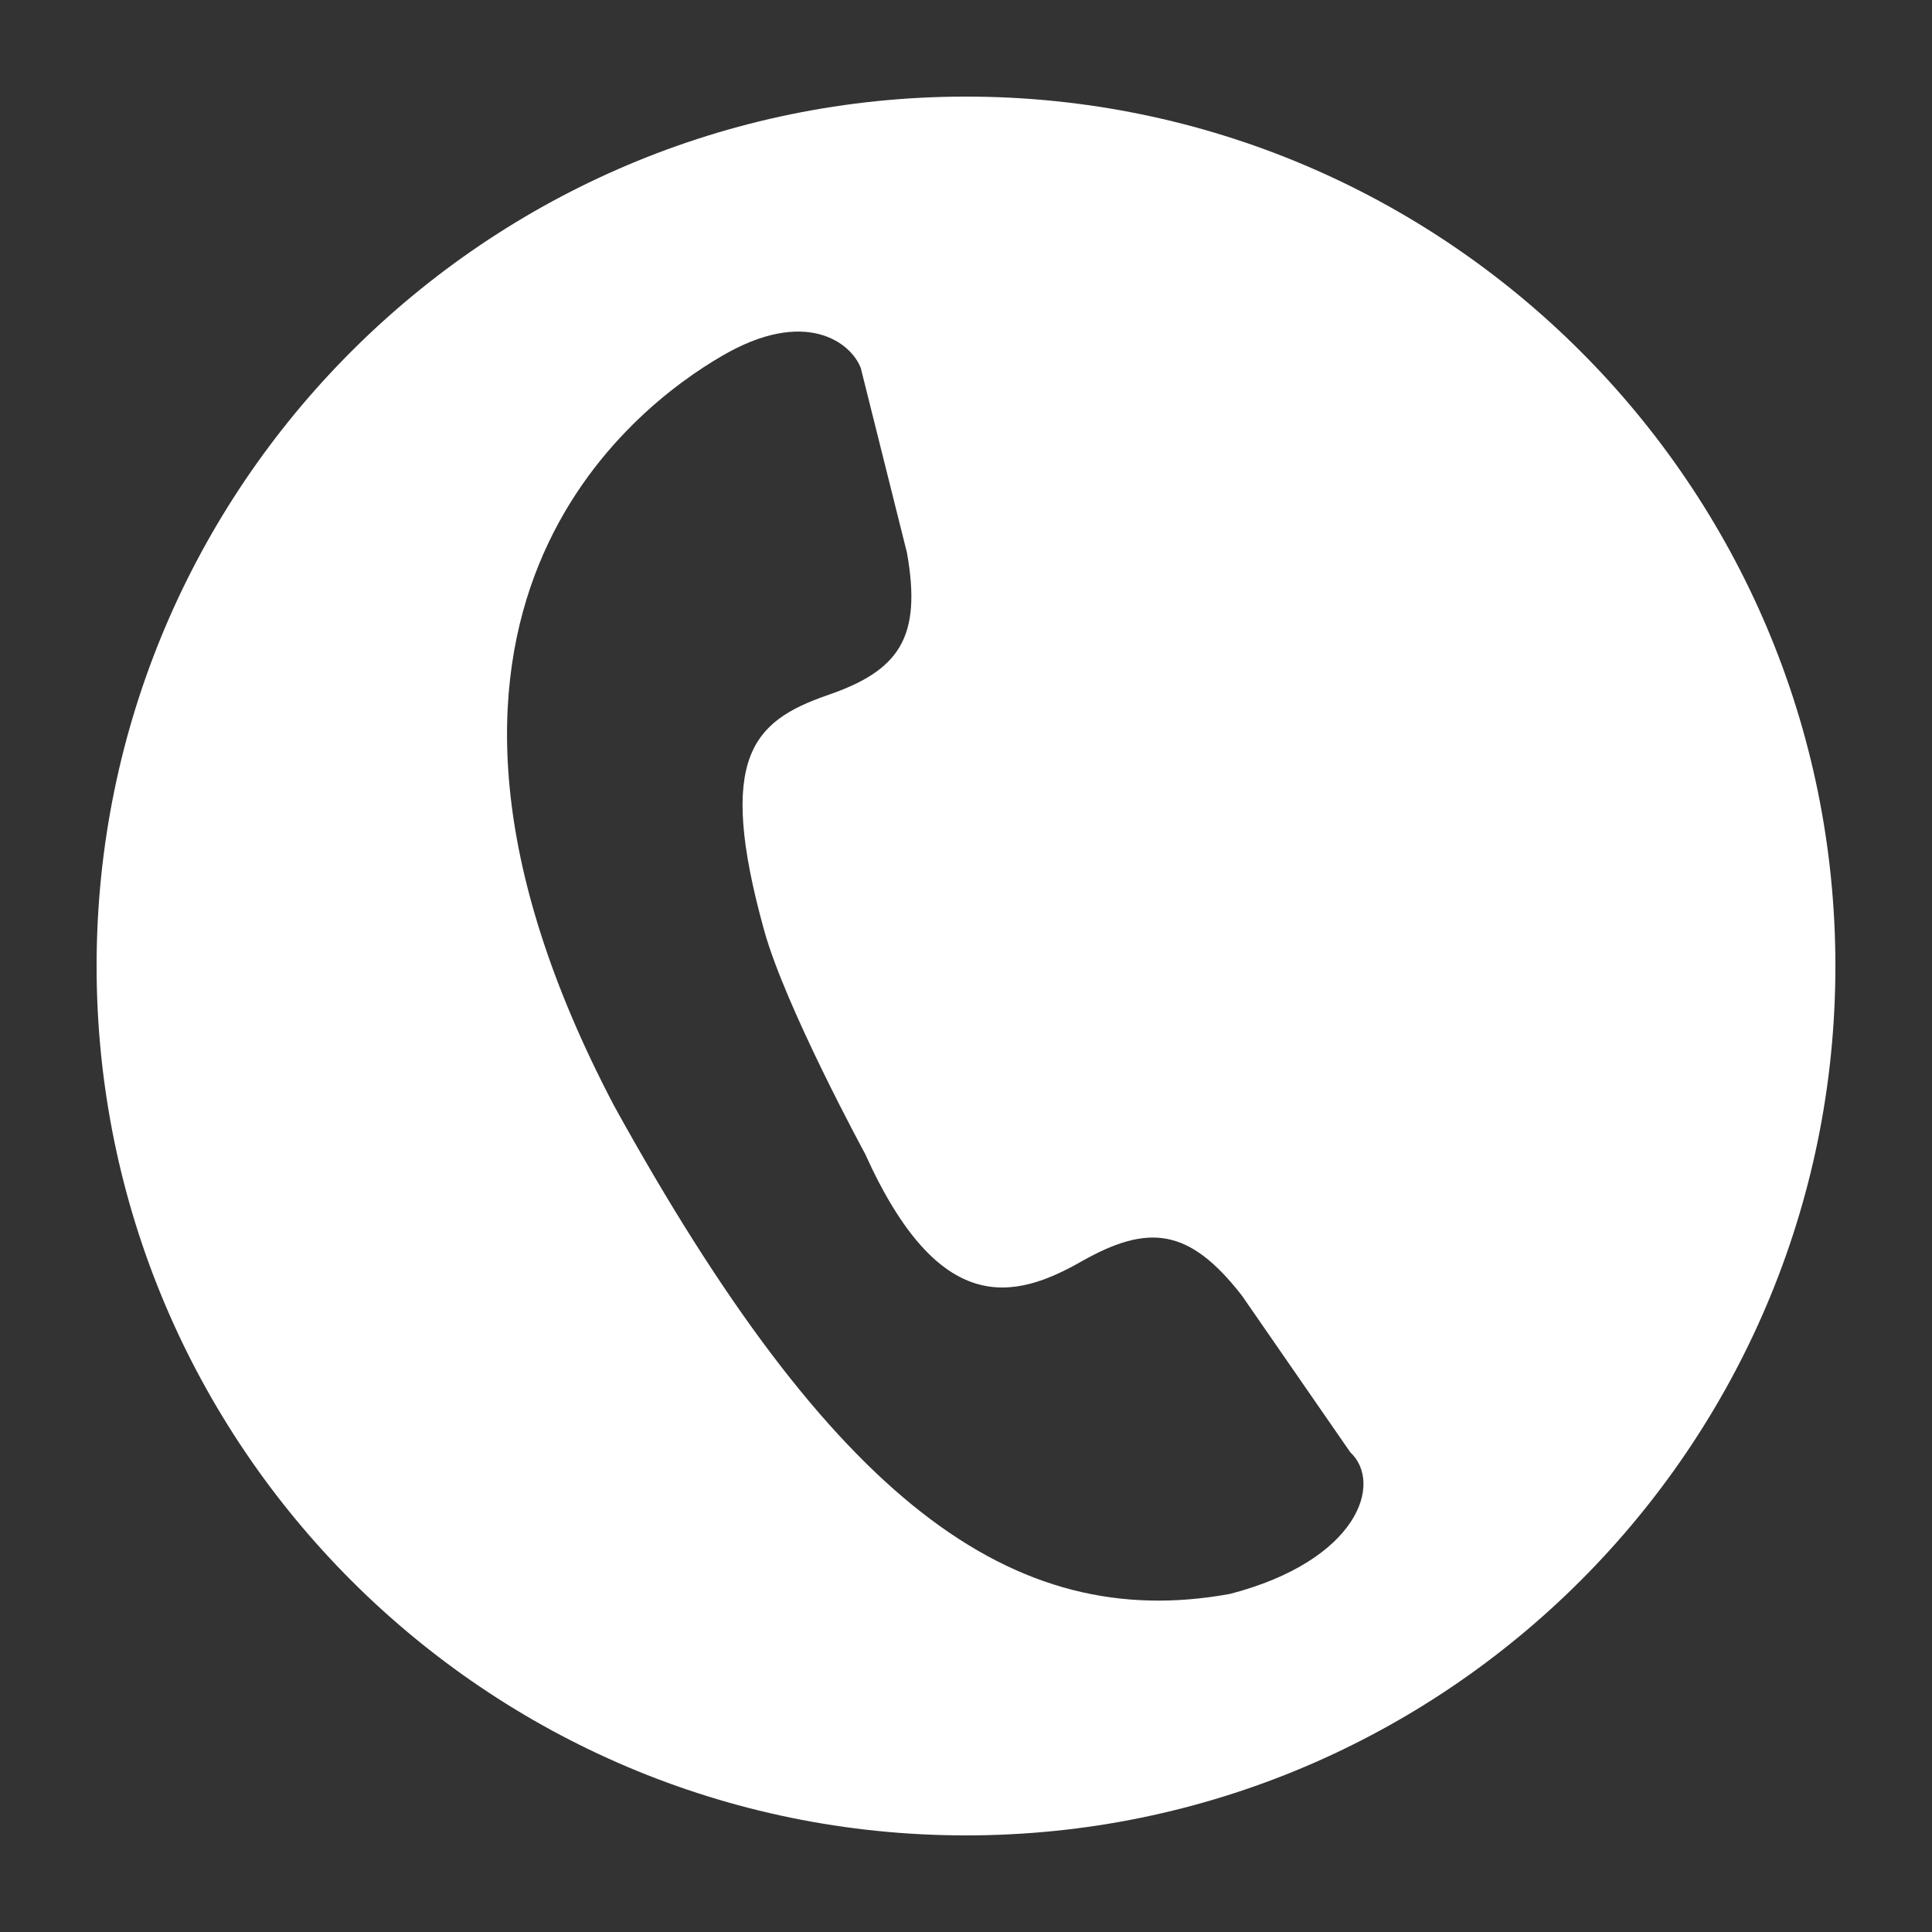 <?xml version="1.0" encoding="utf-8"?>
<!-- Generator: Adobe Illustrator 25.4.1, SVG Export Plug-In . SVG Version: 6.00 Build 0)  -->
<svg version="1.1" id="Layer_1" xmlns="http://www.w3.org/2000/svg" xmlns:xlink="http://www.w3.org/1999/xlink" x="0px" y="0px"
	 viewBox="0 0 18 18" style="enable-background:new 0 0 18 18;" xml:space="preserve">
<rect x="0" y="0" width="18" height="18" fill="#333333" stroke="none"/>
<style type="text/css">
	.st0{fill:#FFFFFF;}
</style>
<path class="st0" d="M9,0.9C4.53,0.9,0.9,4.53,0.9,9c0,4.47,3.63,8.1,8.1,8.1c4.47,0,8.1-3.63,8.1-8.1C17.1,4.53,13.47,0.9,9,0.9z
	 M11.46,14.85c-2.03,0.37-3.71-0.87-5.74-4.55c-2.41-4.59,0.21-6.52,1-6.98C7.5,2.86,7.93,3.19,8.02,3.43l0.43,1.72
	c0.14,0.79-0.07,1.1-0.75,1.33C7.02,6.72,6.67,7.05,7.12,8.67c0.2,0.72,0.94,2.08,0.94,2.08c0.69,1.53,1.39,1.36,2.02,1
	c0.62-0.35,1-0.31,1.49,0.32l1.01,1.46C12.89,13.82,12.65,14.54,11.46,14.85z"/>
</svg>
